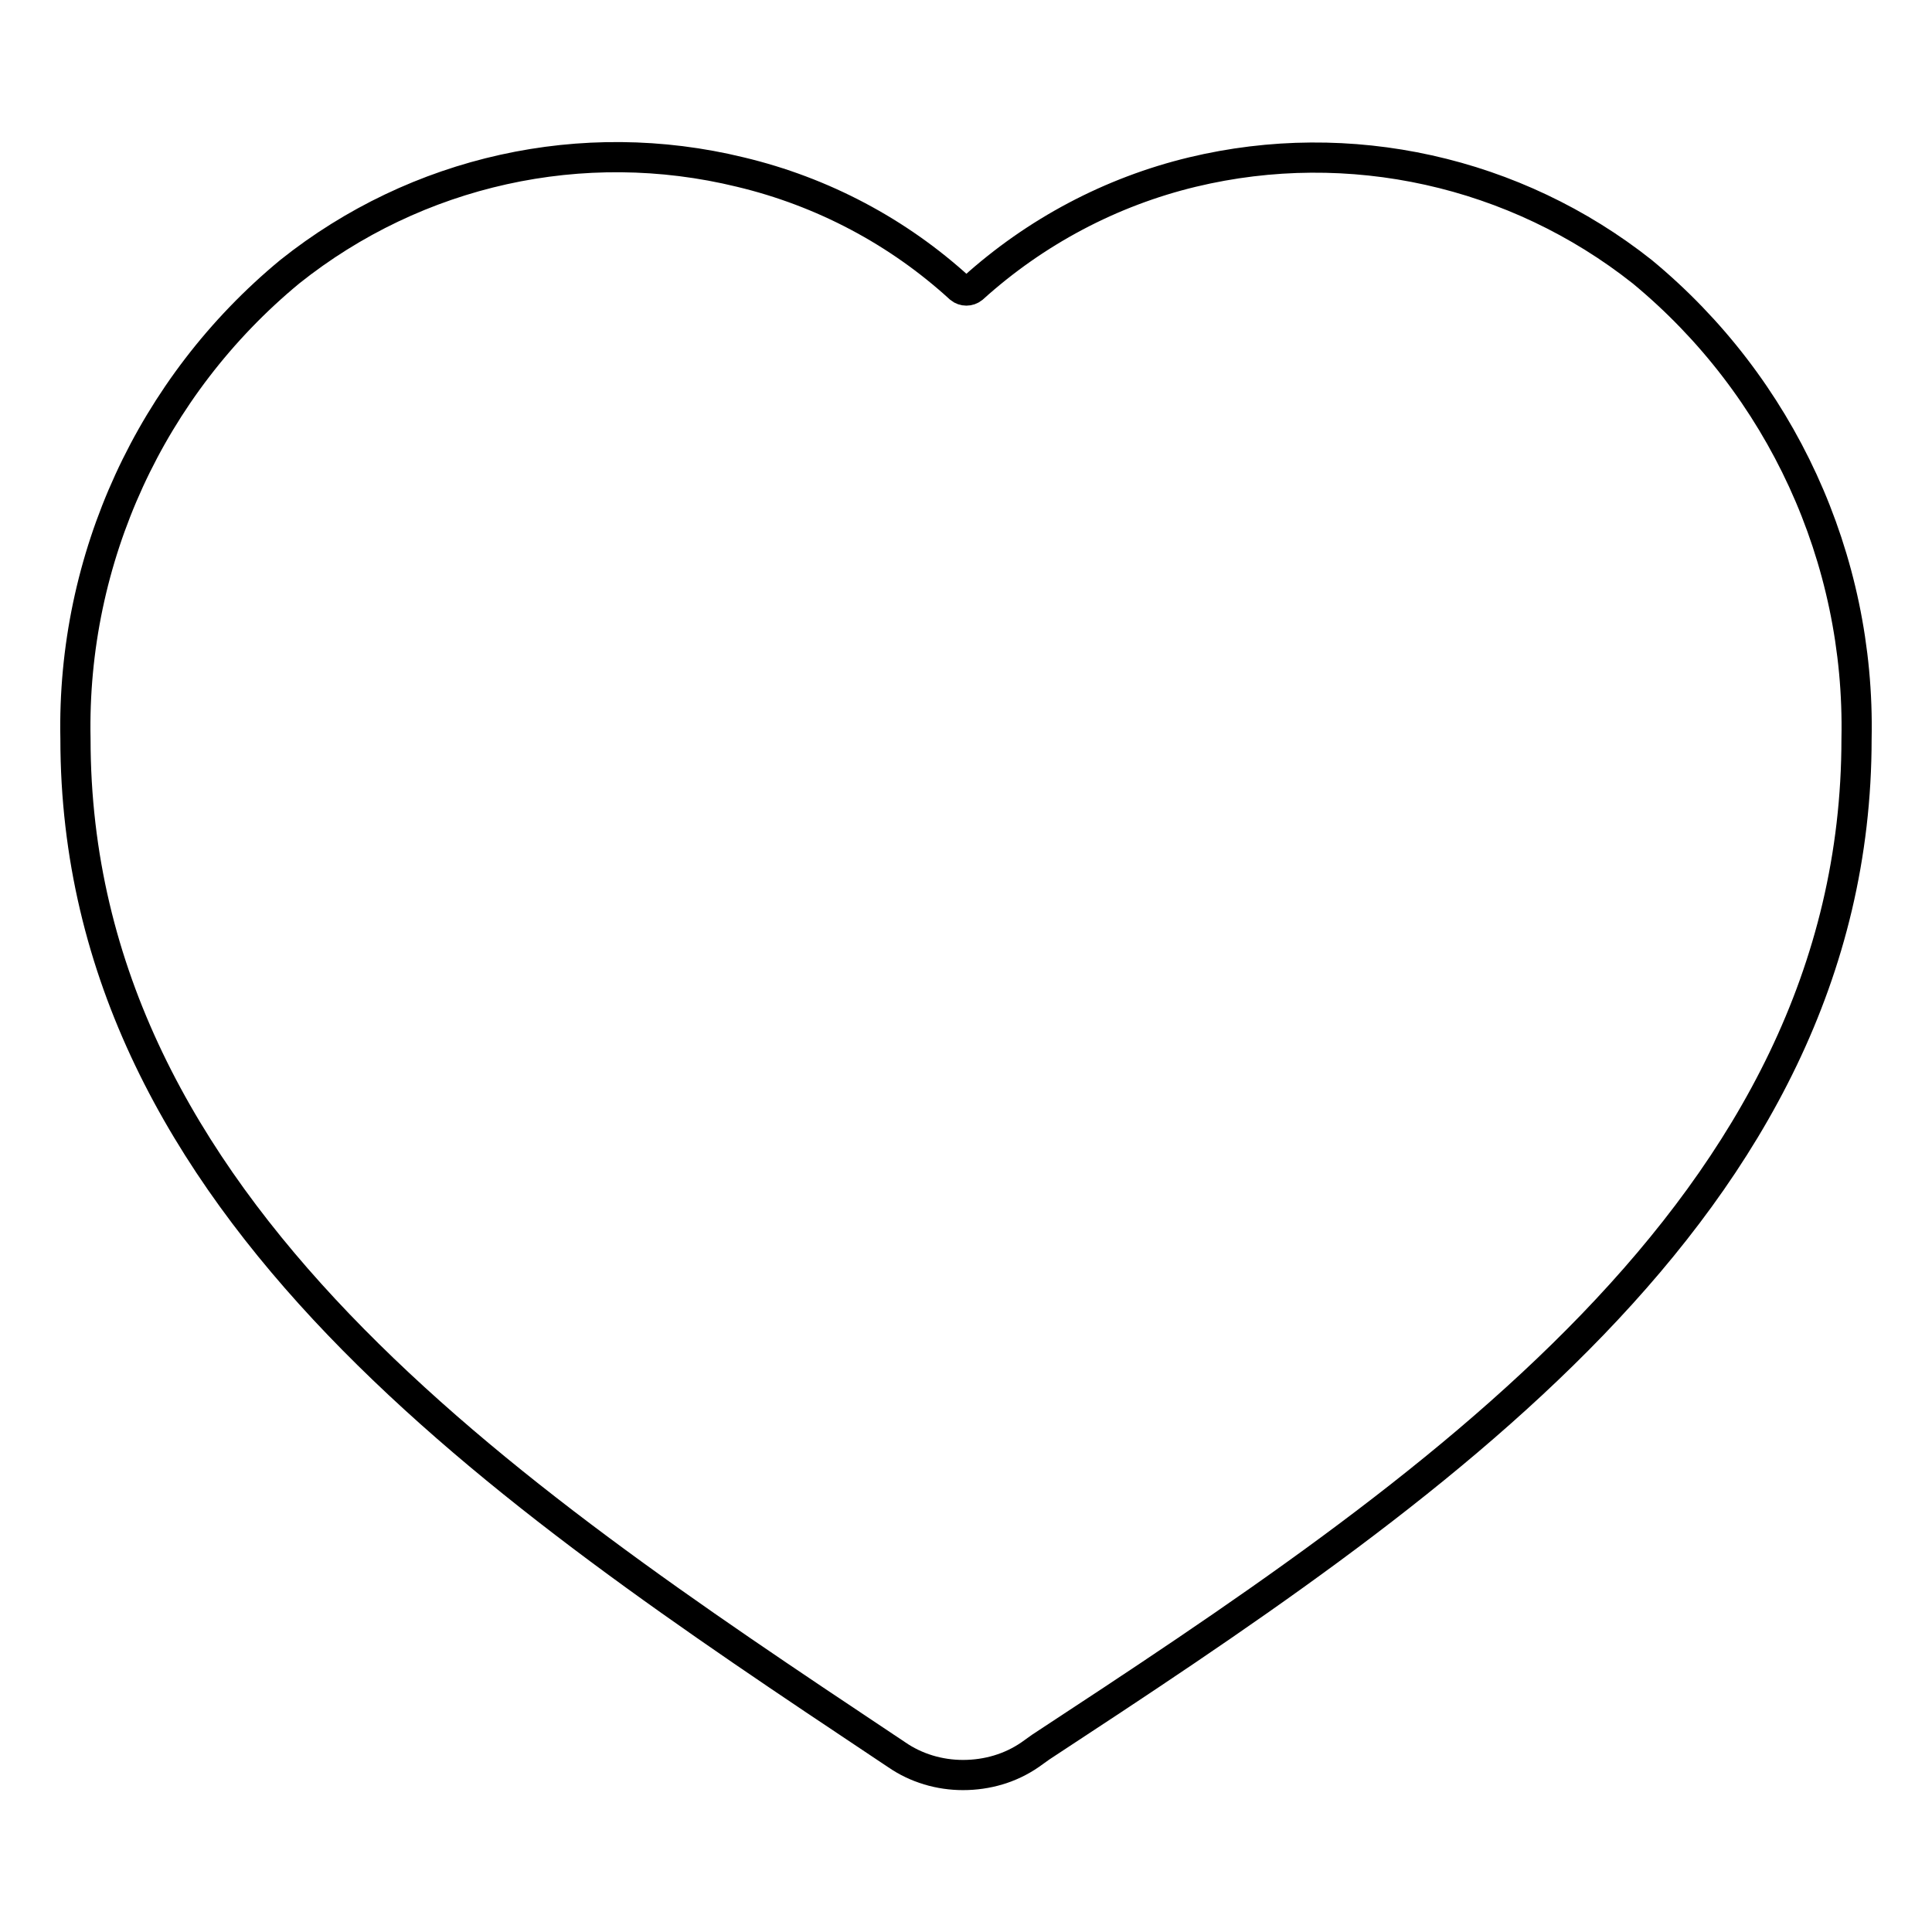 <?xml version="1.0" encoding="utf-8"?>
<!-- Svg Vector Icons : http://www.onlinewebfonts.com/icon -->
<!DOCTYPE svg PUBLIC "-//W3C//DTD SVG 1.1//EN" "http://www.w3.org/Graphics/SVG/1.1/DTD/svg11.dtd">
<svg version="1.1" xmlns="http://www.w3.org/2000/svg" xmlns:xlink="http://www.w3.org/1999/xlink" x="0px" y="0px" viewBox="0 0 256 256" enable-background="new 0 0 256 256" xml:space="preserve">
<g> <path stroke-width="4" fill-opacity="0" stroke="#000000"  d="M217.6,36c-16.8-13.3-38.8-18.2-59.6-13.2c-10.8,2.6-20.8,7.9-29.1,15.4c-0.5,0.4-1.2,0.4-1.7,0 c-8.2-7.5-18.2-12.8-29.1-15.4C77.2,17.7,55.2,22.6,38.4,36C20,51.2,9.5,74,10,97.9c0,62.2,57.2,100.2,107.3,133.6l1.5,1 c2.6,1.8,5.7,2.7,8.8,2.7c3.2,0,6.3-0.9,8.9-2.7l1.4-1C188.8,198.1,246,160.1,246,97.9C246.5,74,236,51.2,217.6,36z"/></g>
</svg>